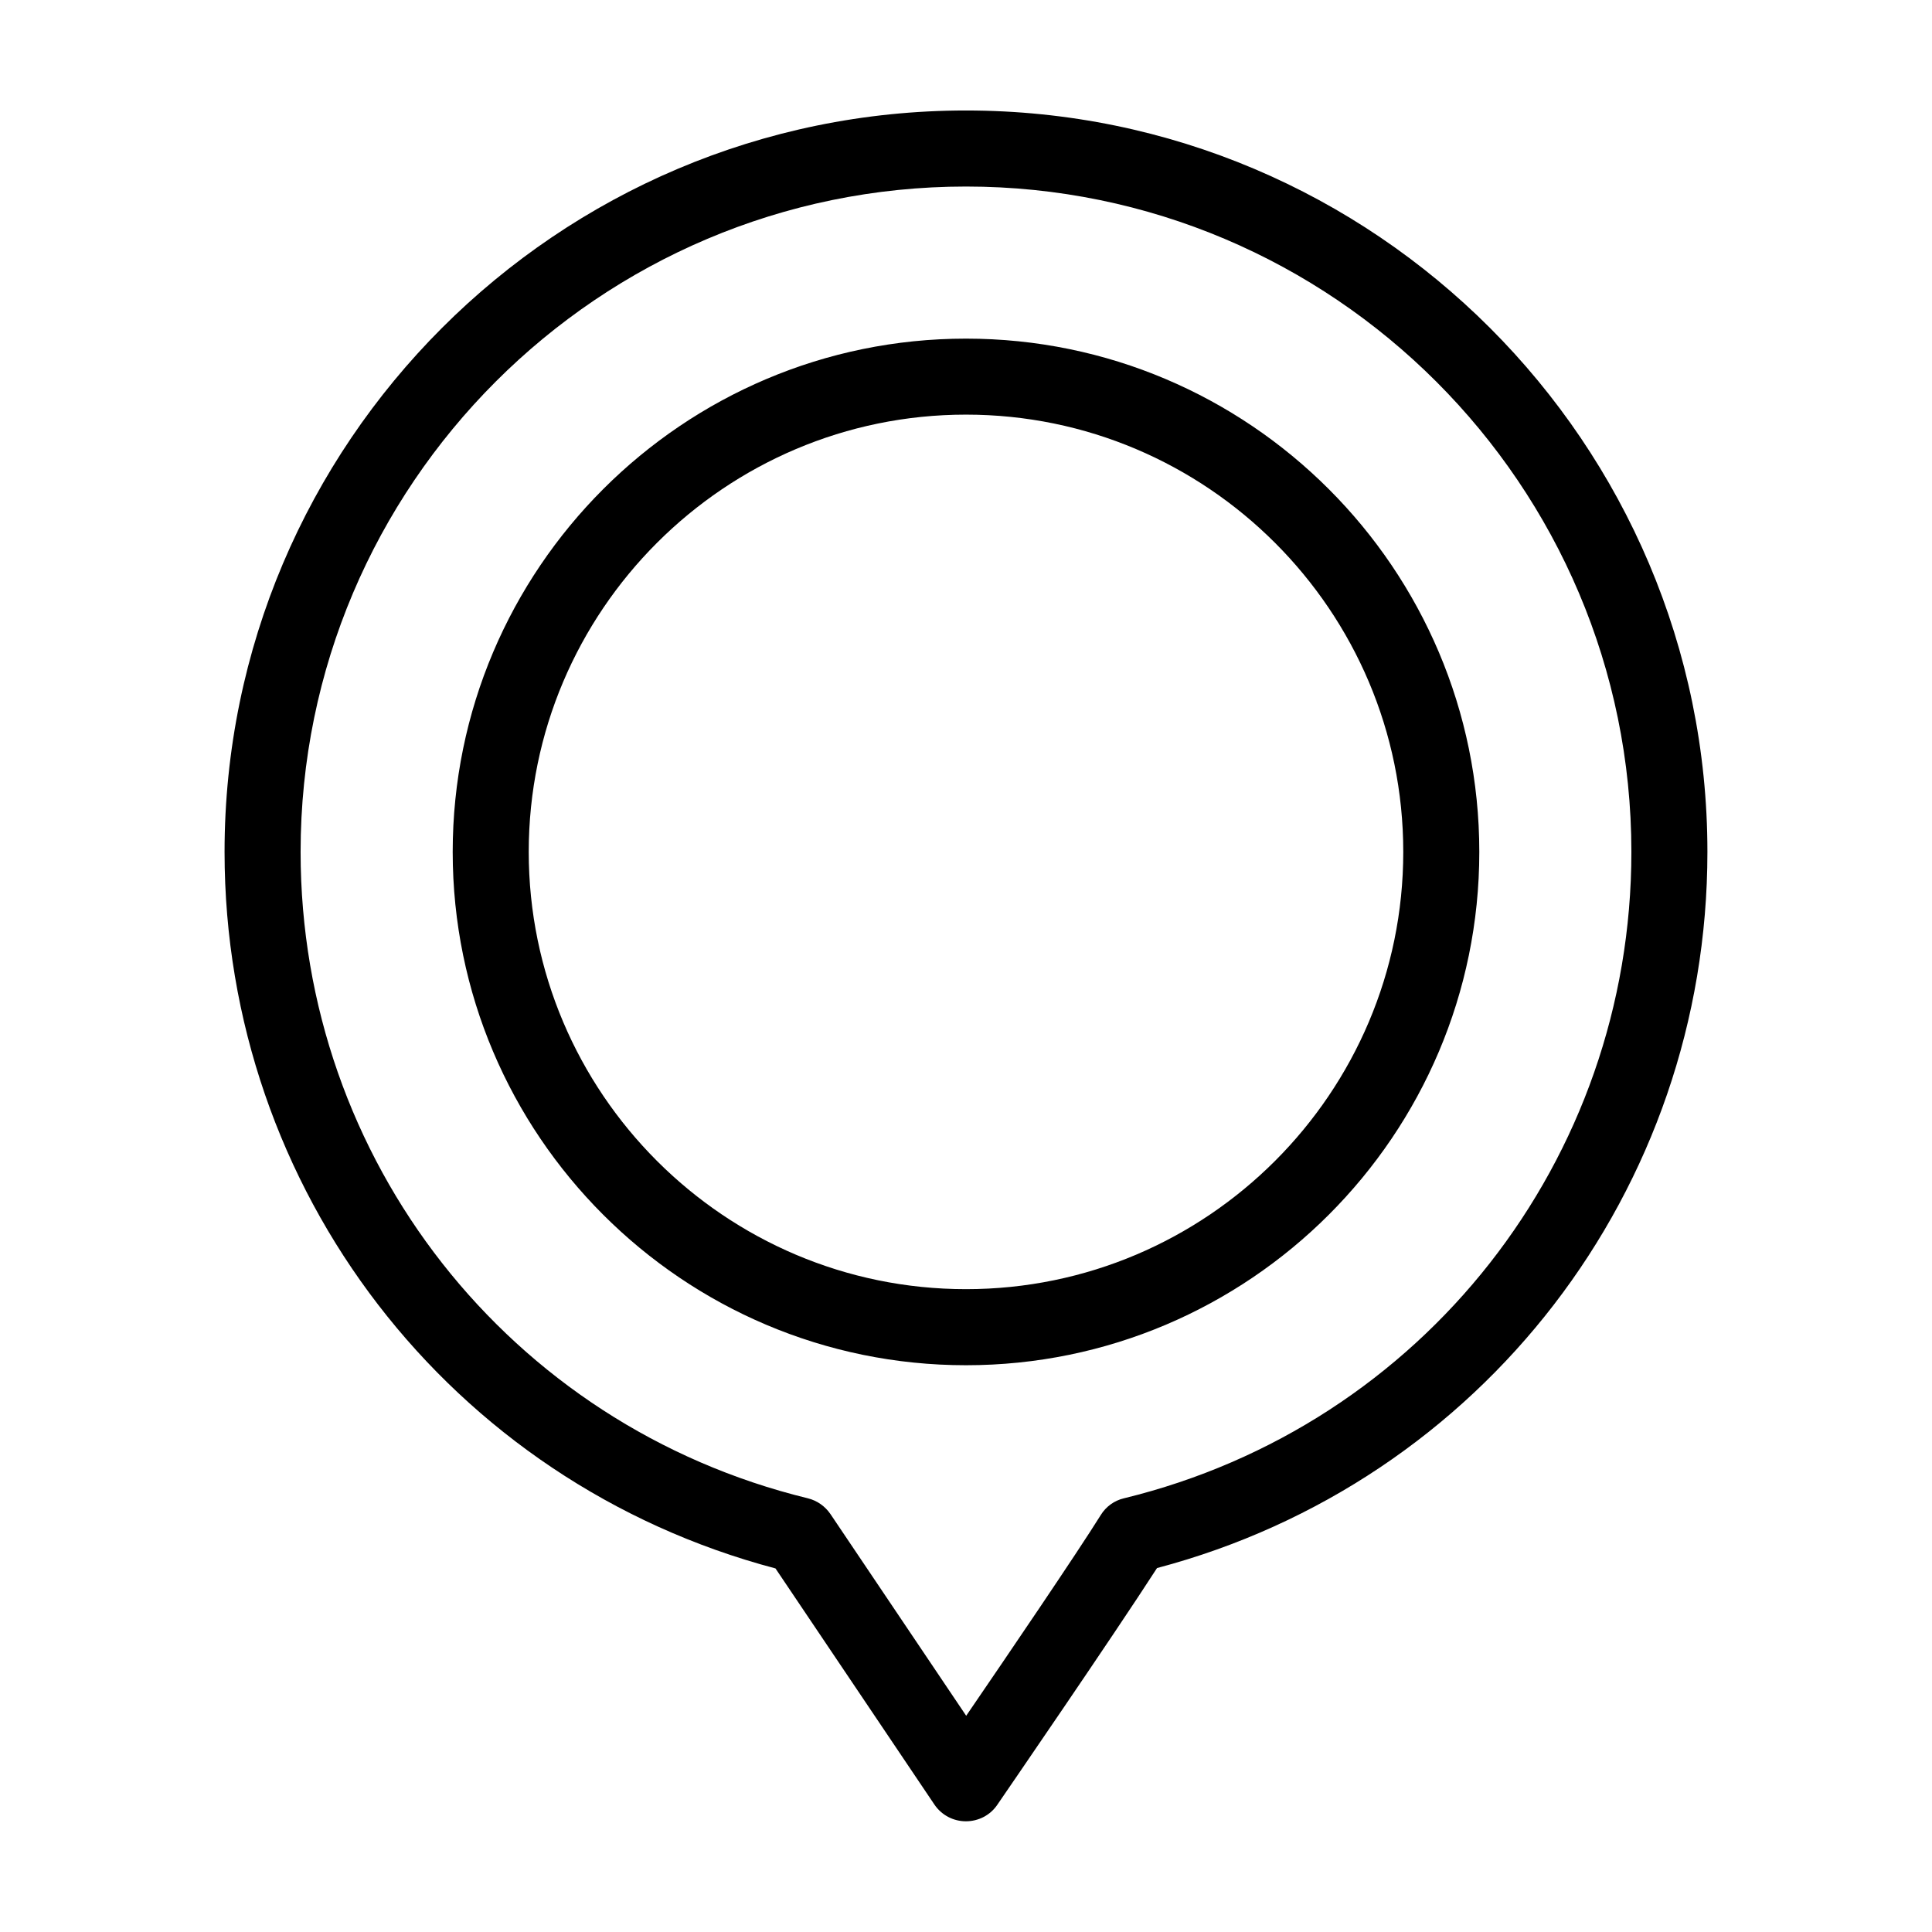 <?xml version="1.0" encoding="UTF-8"?>
<!-- The Best Svg Icon site in the world: iconSvg.co, Visit us! https://iconsvg.co -->
<svg fill="#000000" width="800px" height="800px" version="1.1" viewBox="144 144 512 512" xmlns="http://www.w3.org/2000/svg">
 <path d="m400 233.74c-75.016 0-136.03 61.012-136.03 136.03s61.012 136.03 136.03 136.03 136.03-61.012 136.03-136.03-61.012-136.03-136.03-136.03zm0 251.9c-63.883 0-115.88-51.992-115.88-115.88 0-63.883 51.992-115.88 115.88-115.88s115.88 51.992 115.88 115.88c0 63.883-51.992 115.88-115.88 115.88zm0-312.36c-108.32 0-196.49 88.164-196.49 196.48 0 89.578 59.852 167.11 146 189.89l42.117 62.574c1.863 2.769 4.988 4.434 8.312 4.434h0.051c3.324 0 6.449-1.613 8.312-4.383 1.309-1.914 30.73-44.738 42.32-62.723 86.102-22.777 145.86-100.26 145.86-189.79 0-108.32-88.168-196.48-196.48-196.48zm41.863 367.78c-2.57 0.605-4.785 2.215-6.144 4.434-6.348 10.176-24.738 37.23-35.668 53.203l-35.973-53.453c-1.41-2.066-3.527-3.578-5.996-4.18-79.148-19.301-134.42-89.734-134.42-171.3 0-97.234 79.098-176.33 176.34-176.33 97.234 0 176.33 79.098 176.33 176.33 0 81.566-55.27 152-134.47 171.3z"/>
</svg>